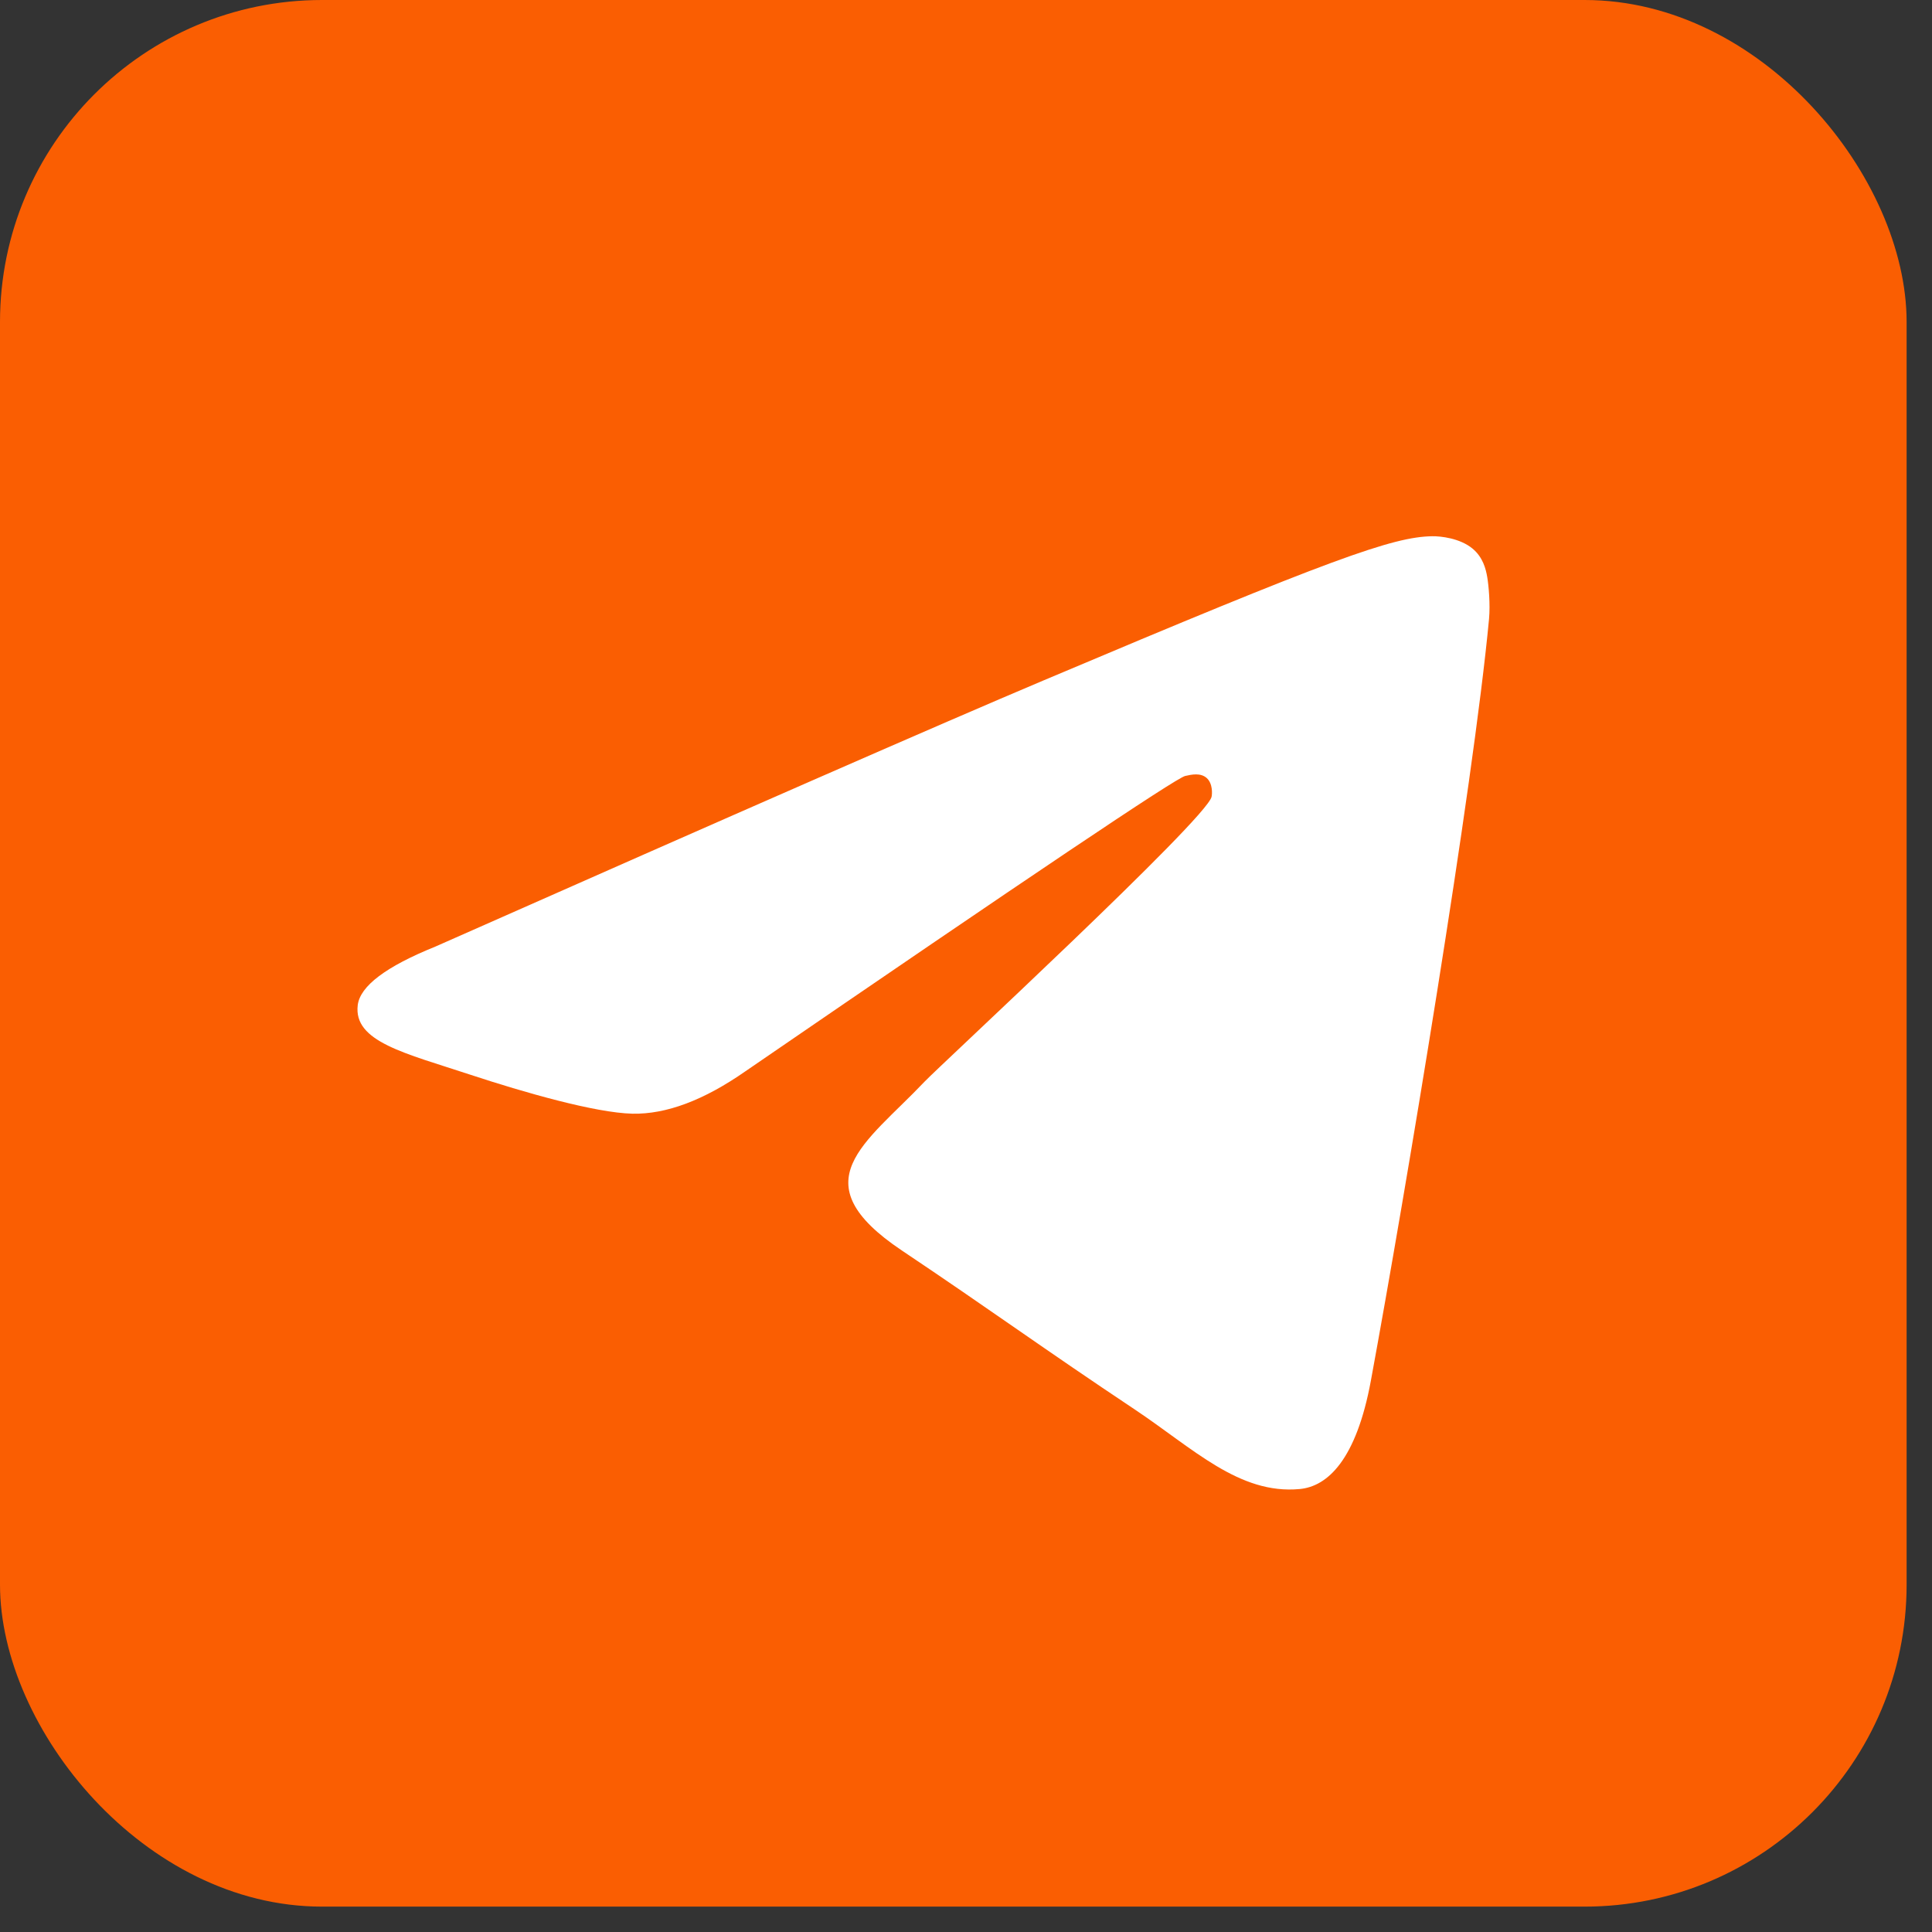 <?xml version="1.0" encoding="UTF-8"?> <svg xmlns="http://www.w3.org/2000/svg" width="36" height="36" viewBox="0 0 36 36" fill="none"><rect x="0" y="0" width="36" height="36" fill="#333333" stroke="none"/><rect data-figma-bg-blur-radius="12" width="35.527" height="35.527" rx="6" fill="#FA5E02"></rect><path fill-rule="evenodd" clip-rule="evenodd" d="M8.111 17.639C13.774 15.132 17.549 13.479 19.439 12.681C24.833 10.401 25.953 10.005 26.684 9.992C26.845 9.989 27.204 10.029 27.437 10.221C27.633 10.383 27.687 10.602 27.713 10.756C27.739 10.909 27.771 11.259 27.746 11.533C27.453 14.654 26.189 22.227 25.545 25.723C25.273 27.202 24.737 27.698 24.218 27.746C23.09 27.852 22.233 26.989 21.141 26.261C19.431 25.122 18.465 24.413 16.806 23.302C14.888 22.018 16.131 21.312 17.224 20.159C17.51 19.857 22.48 15.264 22.576 14.847C22.588 14.795 22.6 14.601 22.486 14.498C22.372 14.396 22.205 14.431 22.084 14.459C21.912 14.498 19.181 16.332 13.891 19.961C13.116 20.502 12.414 20.765 11.784 20.752C11.091 20.736 9.757 20.353 8.765 20.026C7.549 19.624 6.582 19.412 6.666 18.729C6.71 18.374 7.192 18.01 8.111 17.639Z" fill="white"></path><defs><clipPath id="bgblur_0_1_358_clip_path" transform="translate(12 12)"><rect width="35.527" height="35.527" rx="6"></rect></clipPath></defs></svg> 